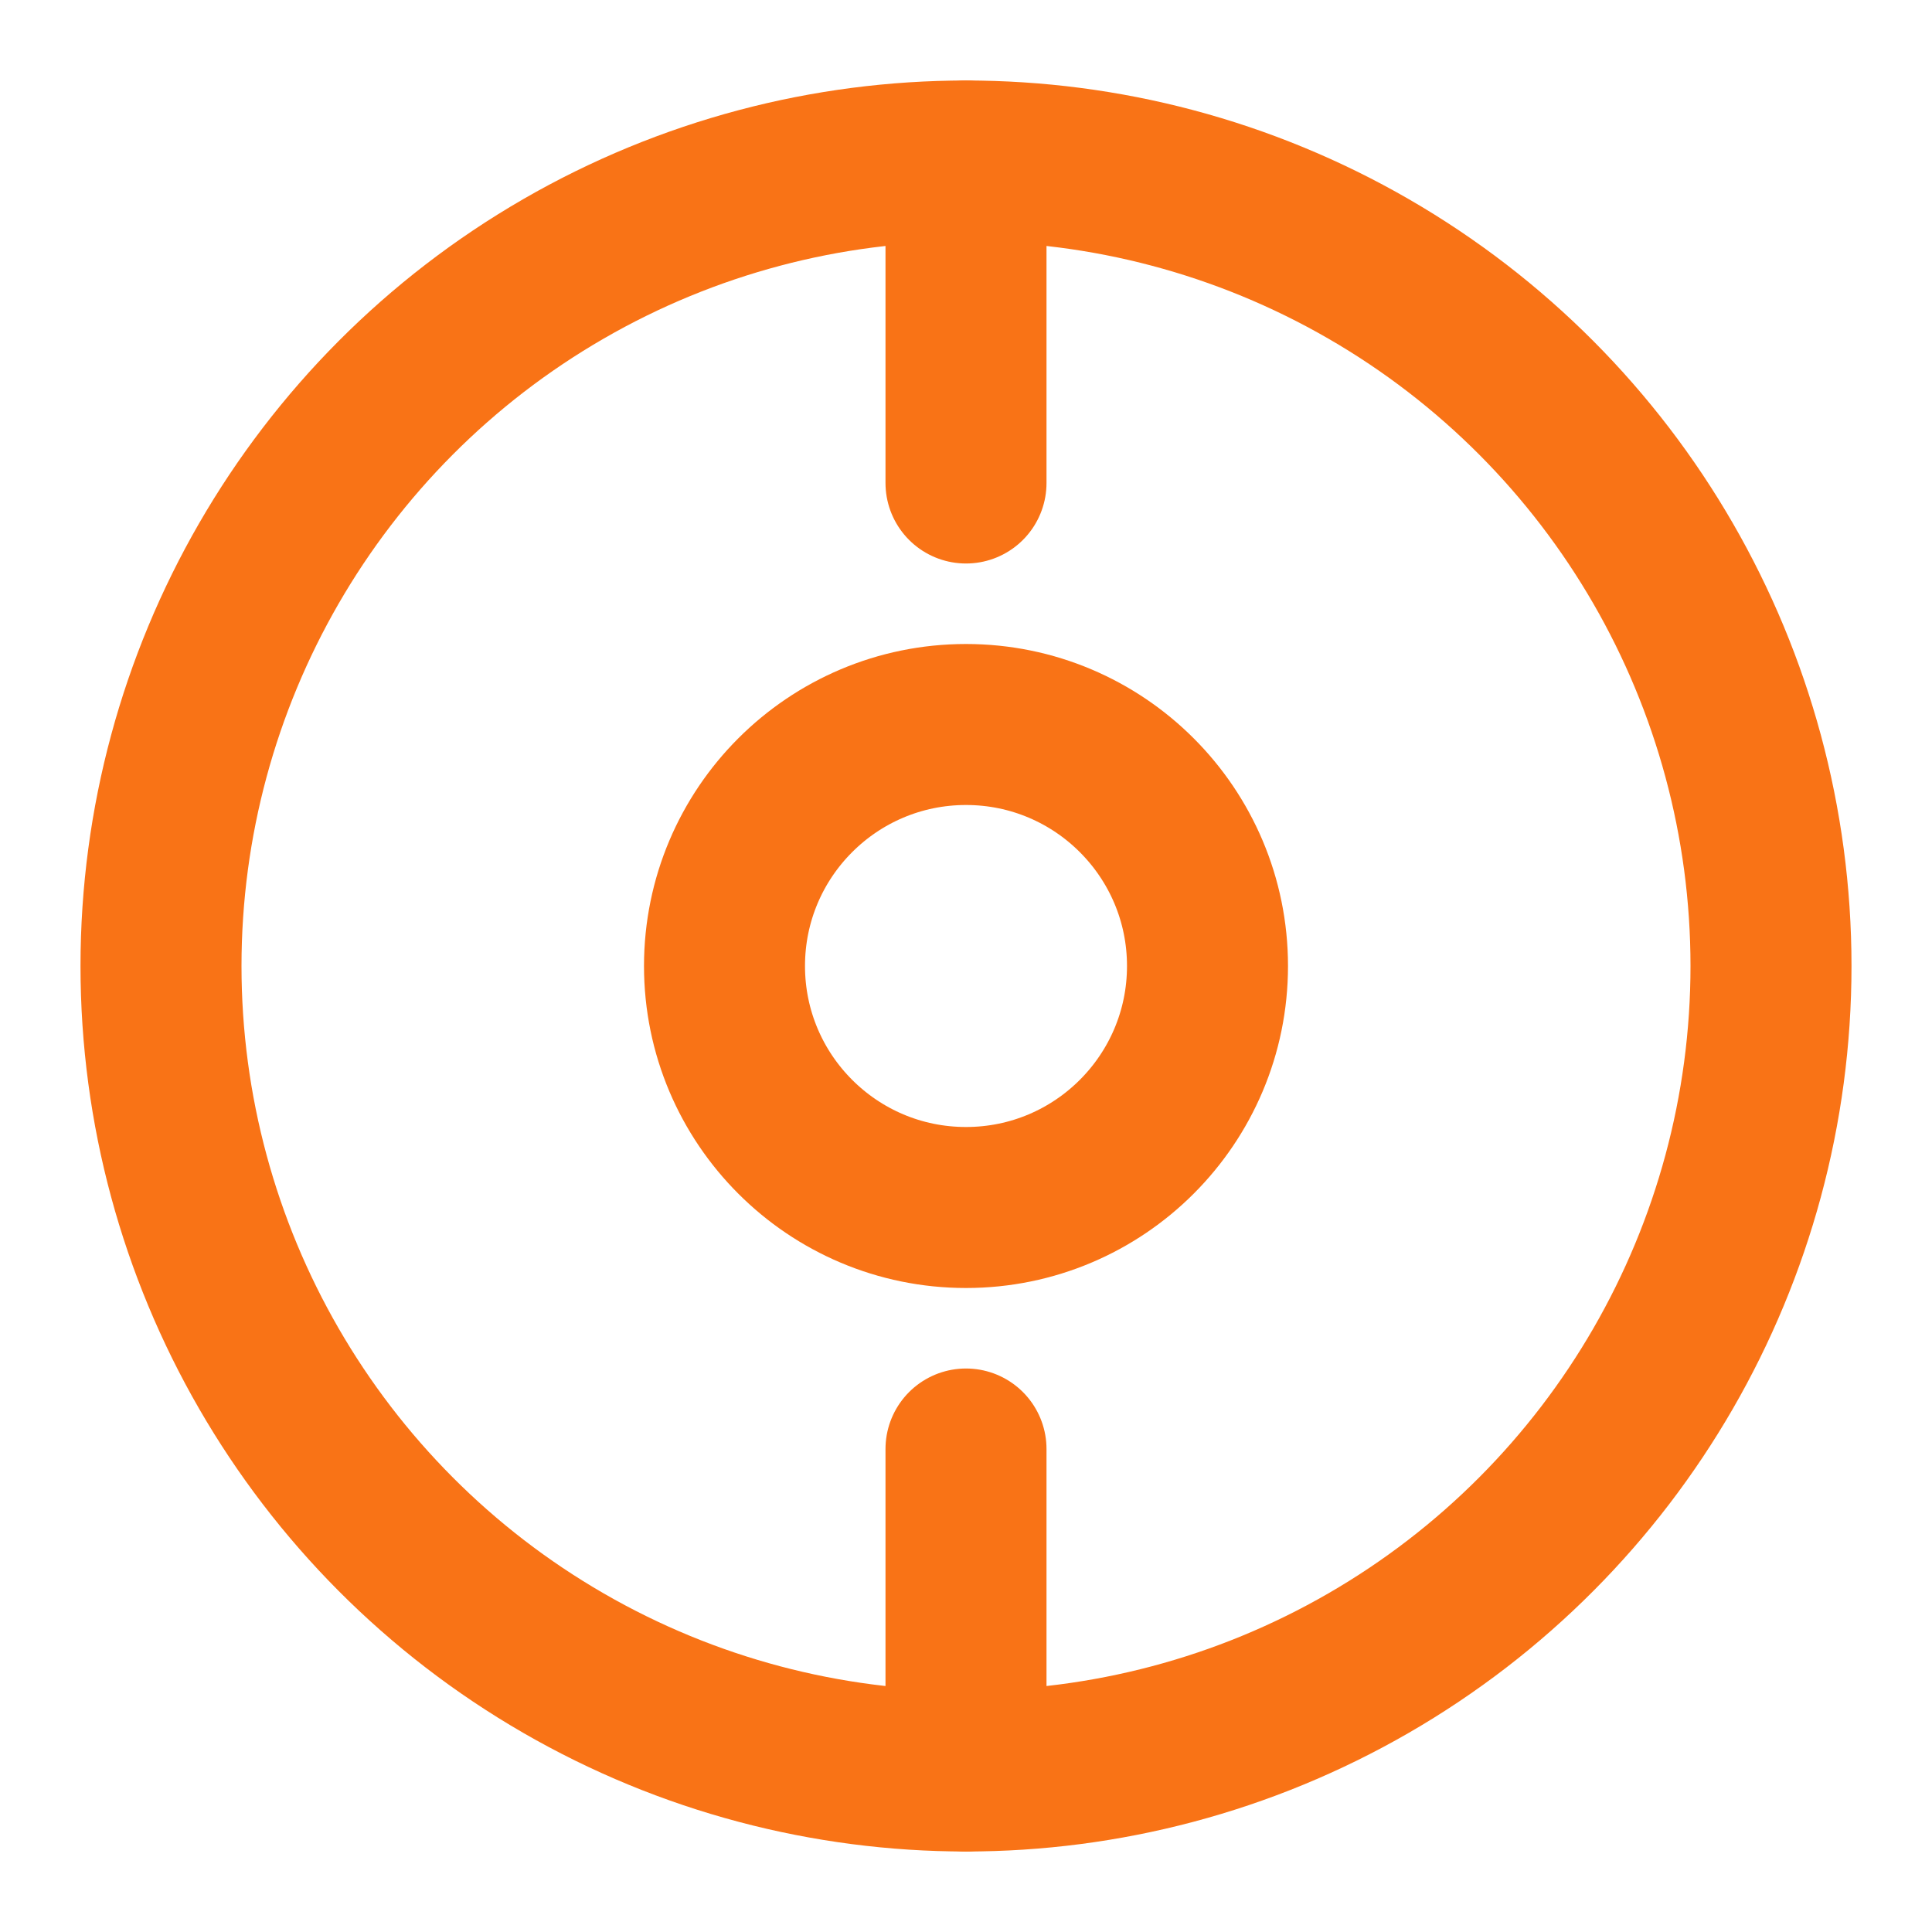 <svg xmlns="http://www.w3.org/2000/svg" viewBox="0 0 24 24" fill="none" stroke="#f97316" stroke-width="2" stroke-linecap="round" stroke-linejoin="round">
  <circle cx="12" cy="12" r="10"/>
  <circle cx="12" cy="12" r="3"/>
  <line x1="12" y1="2" x2="12" y2="6"/>
  <line x1="12" y1="18" x2="12" y2="22"/>
</svg>
